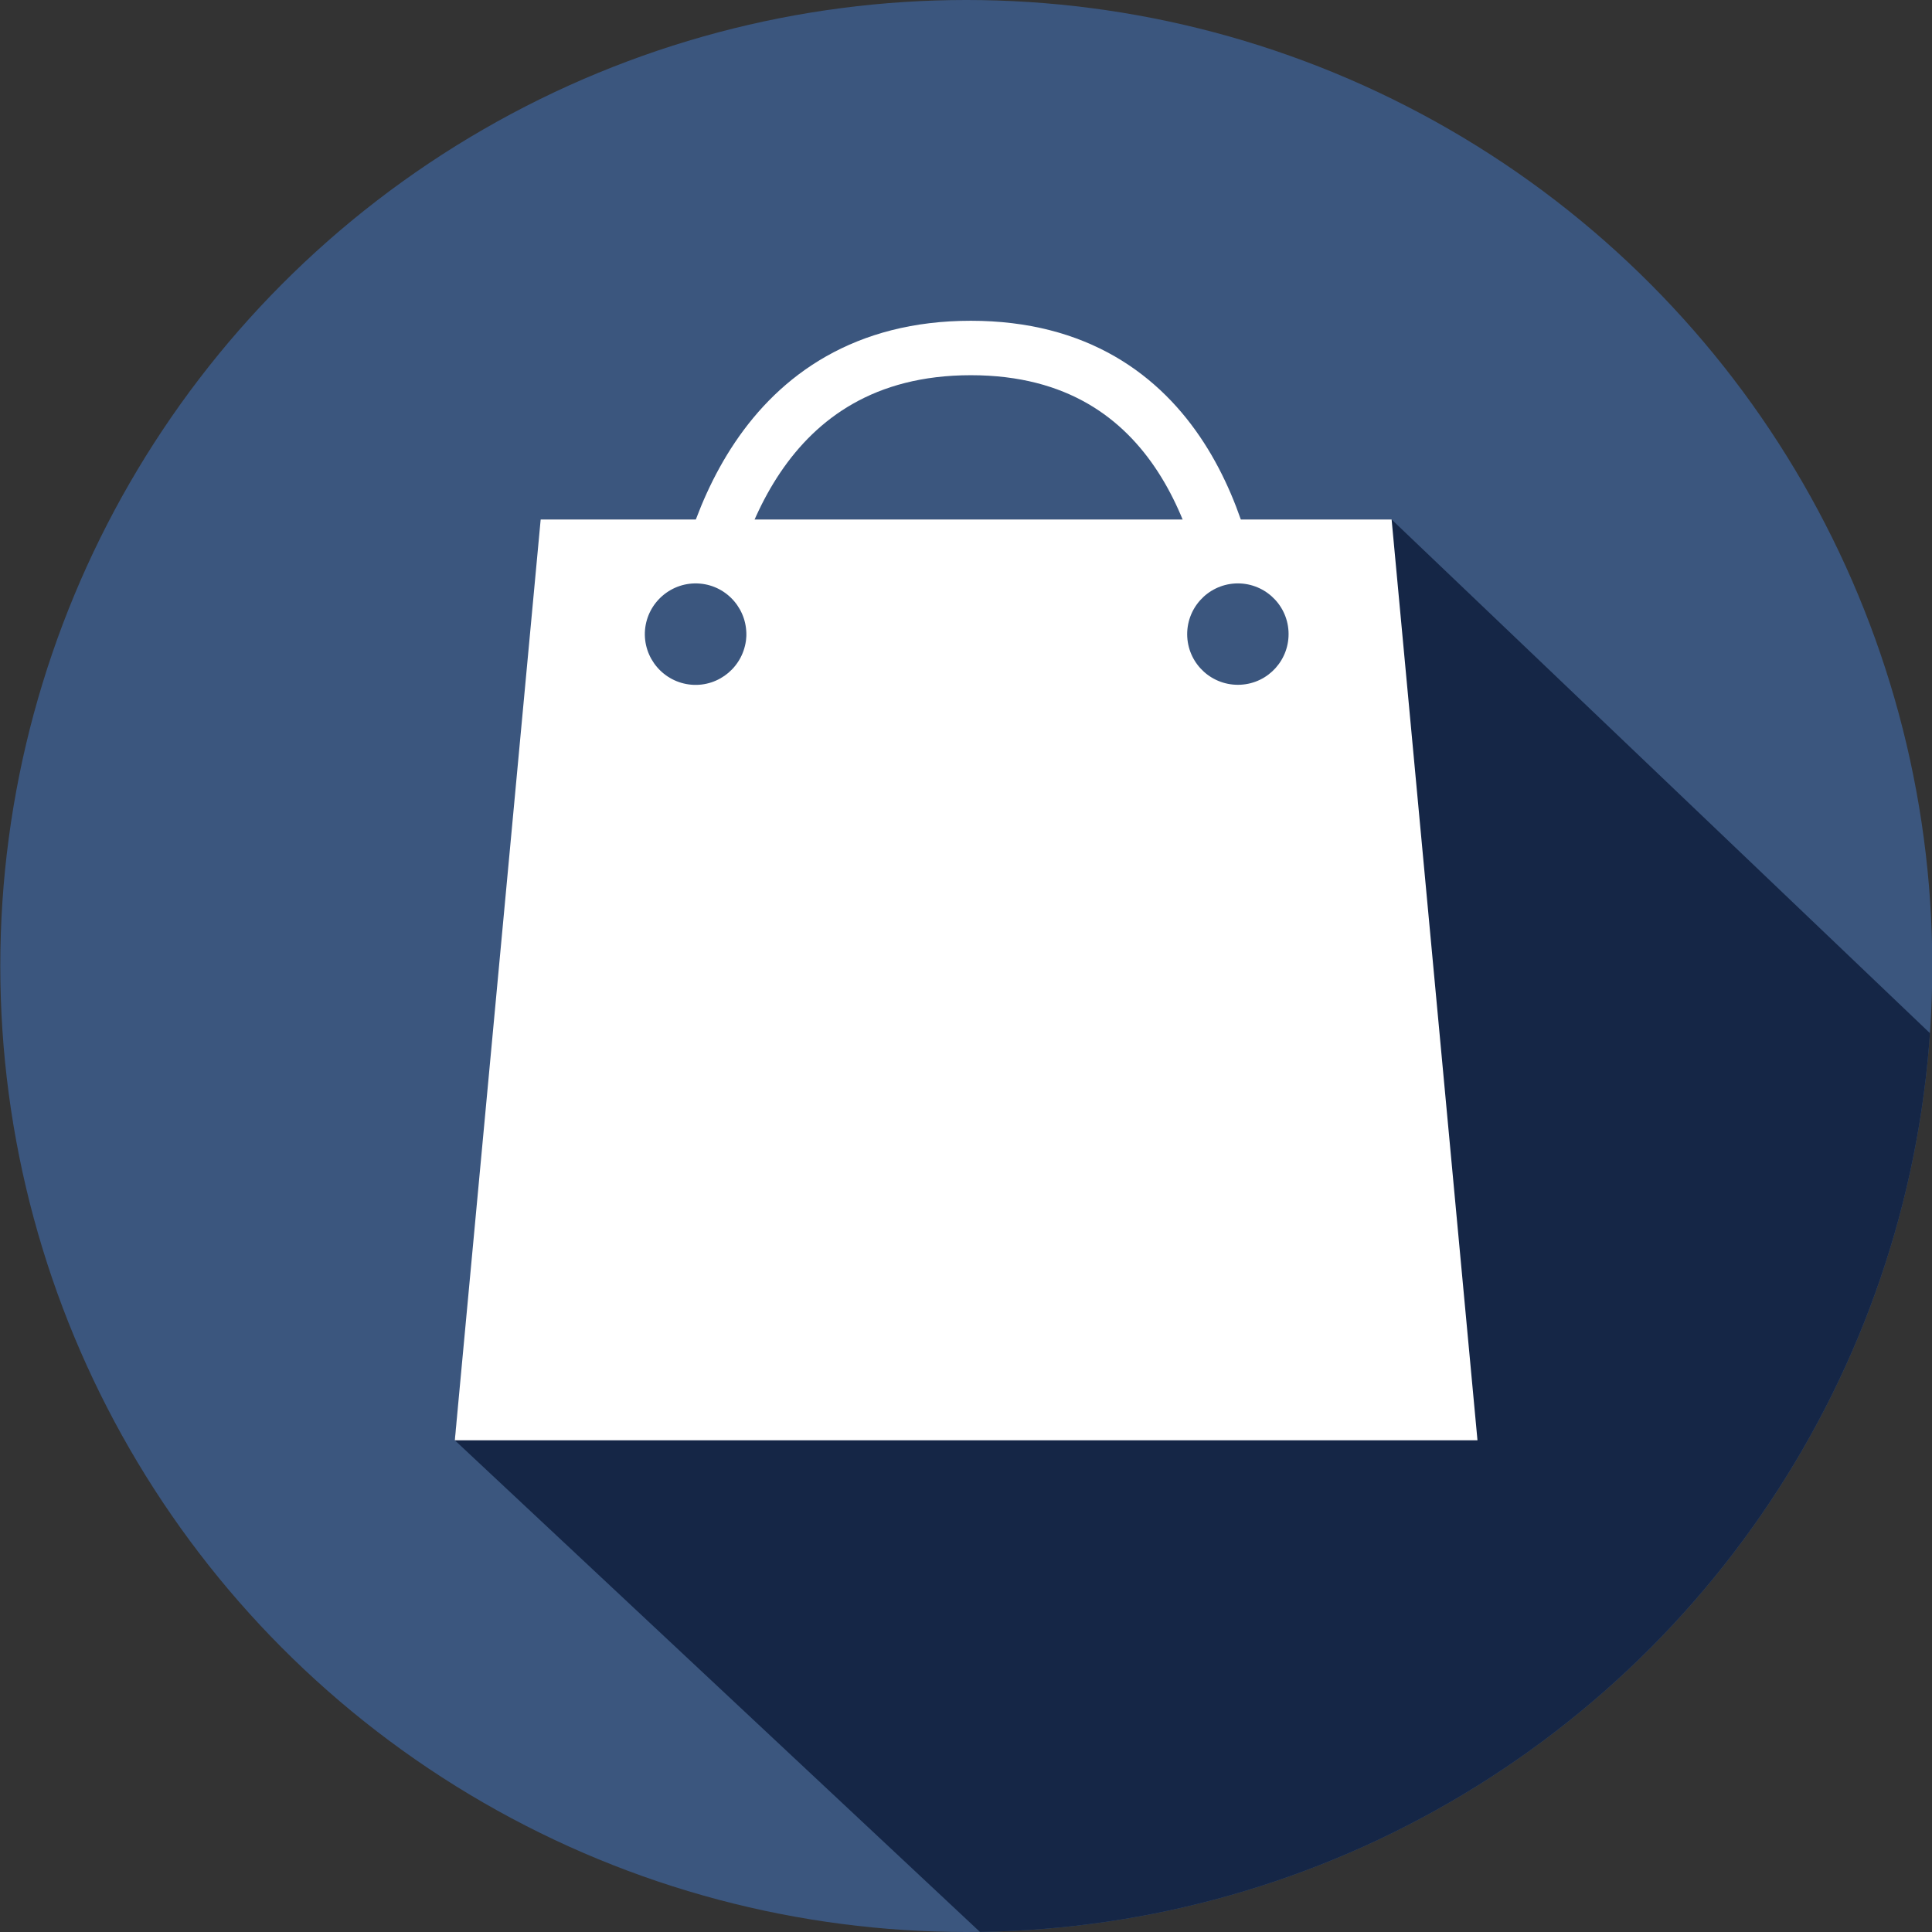 <svg width="67.5" height="67.5" enable-background="new 0 0 612 792" version="1.1" viewBox="0 0 67.5 67.5" xml:space="preserve" xmlns="http://www.w3.org/2000/svg" xmlns:xlink="http://www.w3.org/1999/xlink">
<rect x="0" y="0" width="67.5" height="67.5" fill="#333333" stroke="none"/>
<g transform="translate(-262.78 -353.02)">
	<circle cx="296.54" cy="386.77" r="33.75" fill="#3b567e"/>
	
		<defs>
			<circle id="SVGID_1_" cx="296.54" cy="386.77" r="33.75"/>
		</defs>
		<clipPath id="SVGID_2_">
			<use width="100%" height="100%" overflow="visible" xlink:href="#SVGID_1_"/>
		</clipPath>
		<polyline points="278.67 403.34 318.19 440.34 350.27 408.26 311.4 371.17 304.25 371.17 281.67 371.17 287.07 389.77 279.96 391.4" clip-path="url(#SVGID_2_)" fill="#152646"/>
	
	
		<polygon points="314.4 403.34 311.4 371.17 281.67 371.17 278.67 403.34" fill="#fff"/>
		
			
				<path d="m287.07 375.26c0.419-3.249 2.189-10.082 9.63-10.082 7.444 0 9.019 6.833 9.347 10.082" fill="none" stroke="#fff" stroke-miterlimit="10" stroke-width="1.902"/>
				
					
						<path d="m287.08 373.61c0.866 0 1.567 0.702 1.567 1.566 0 0.865-0.701 1.565-1.567 1.565-0.861 0-1.563-0.7-1.563-1.565 0-0.864 0.702-1.566 1.563-1.566z" fill="#e26727"/>
						<path d="m288.85 375.32c0.078-0.974-0.648-1.832-1.621-1.911-0.975-0.08-1.832 0.65-1.914 1.623-0.078 0.973 0.646 1.83 1.626 1.911 0.969 0.078 1.826-0.647 1.909-1.623 0.078-0.974-0.083 0.976 0 0z" fill="#3b567e"/>
					
				
				
					
						<path d="m304.26 375.27c-0.051-0.978 0.698-1.811 1.675-1.865 0.977-0.05 1.812 0.699 1.863 1.676 0.05 0.976-0.696 1.811-1.675 1.862-0.976 0.051-1.81-0.694-1.863-1.673-0.053-0.976 0.053 0.979 0 0z" fill="#3b567e"/>
					
				
			
		
	
</g>
</svg>
